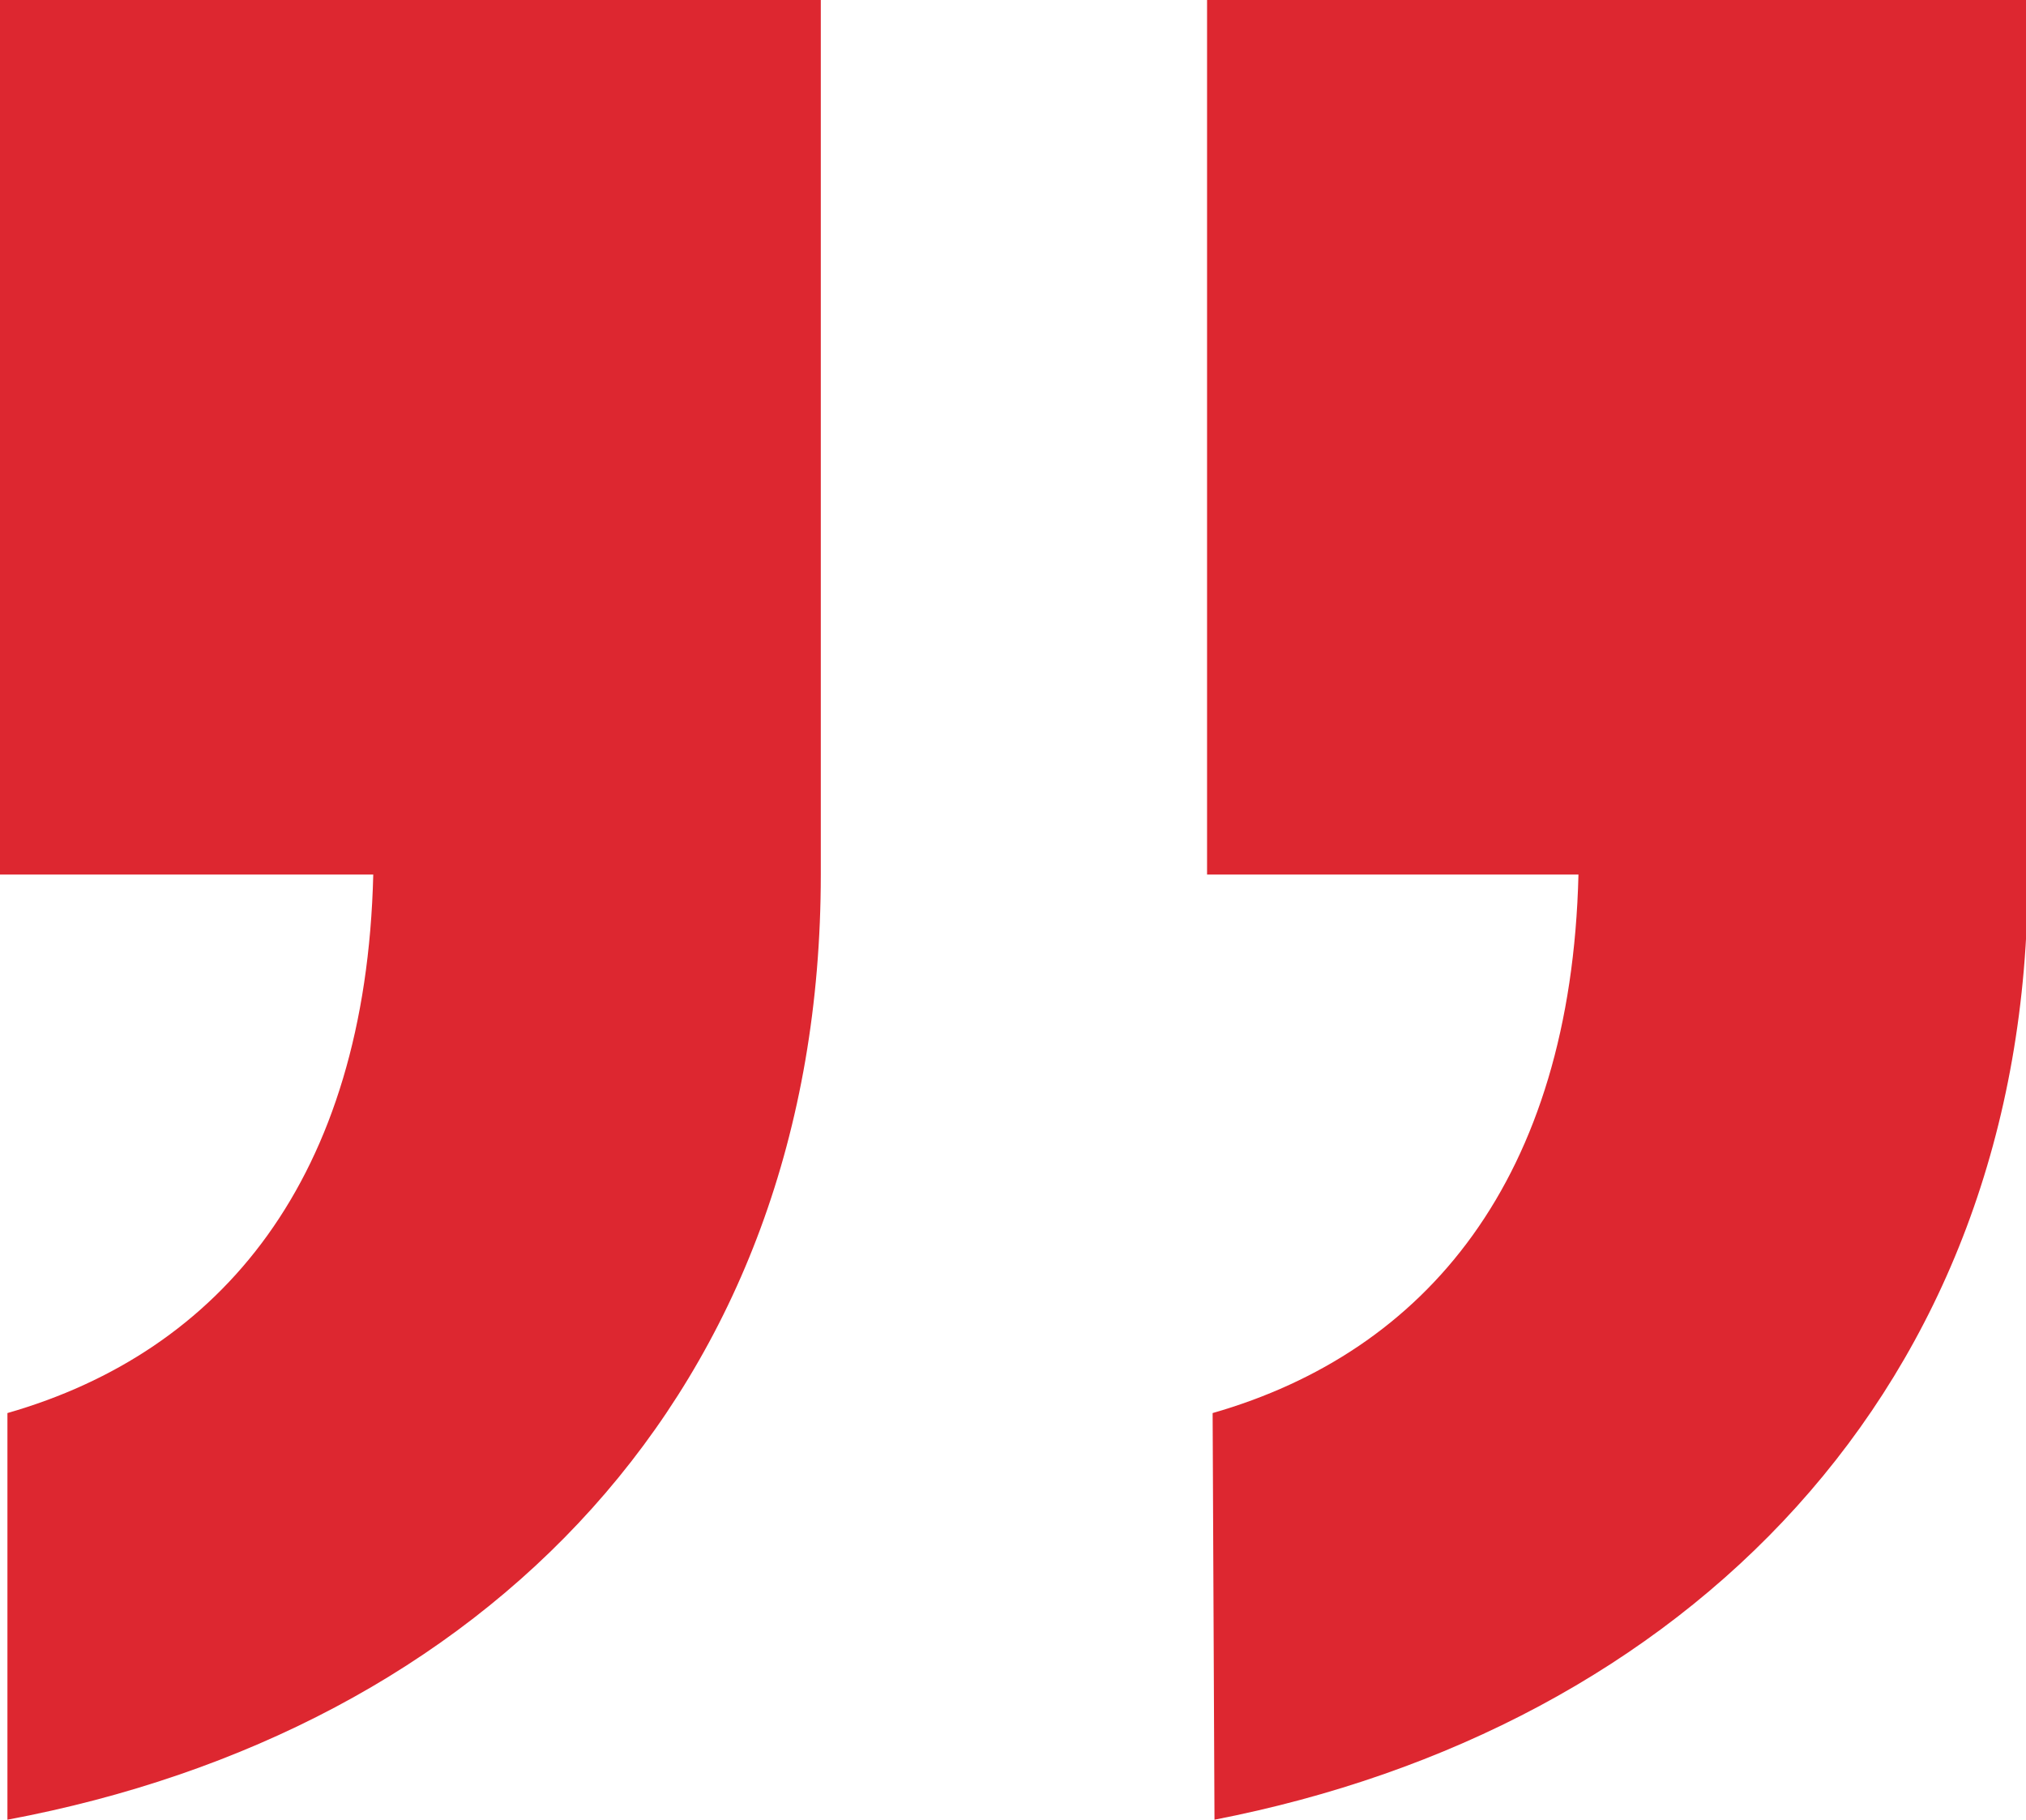 <?xml version="1.0" encoding="utf-8"?>
<!-- Generator: Adobe Illustrator 26.5.3, SVG Export Plug-In . SVG Version: 6.00 Build 0)  -->
<svg version="1.1" id="Layer_1" xmlns="http://www.w3.org/2000/svg" xmlns:xlink="http://www.w3.org/1999/xlink" x="0px" y="0px"
	 viewBox="0 0 109.1 98" style="enable-background:new 0 0 109.1 98;" xml:space="preserve">
<style type="text/css">
	.st0{fill:#DD2730;}
</style>
<path class="st0" d="M0.4,76.1c11.5-3.3,19.3-12.6,19.7-29H0V0h44.2v47.1C44.2,75,26,93.2,0.4,98V76.1z M65.3,76.1
	c11.5-3.3,19.3-12.6,19.7-29H65V0h44.2v47.1c0,27.8-18.6,46-43.8,50.9L65.3,76.1L65.3,76.1z"/>
</svg>
